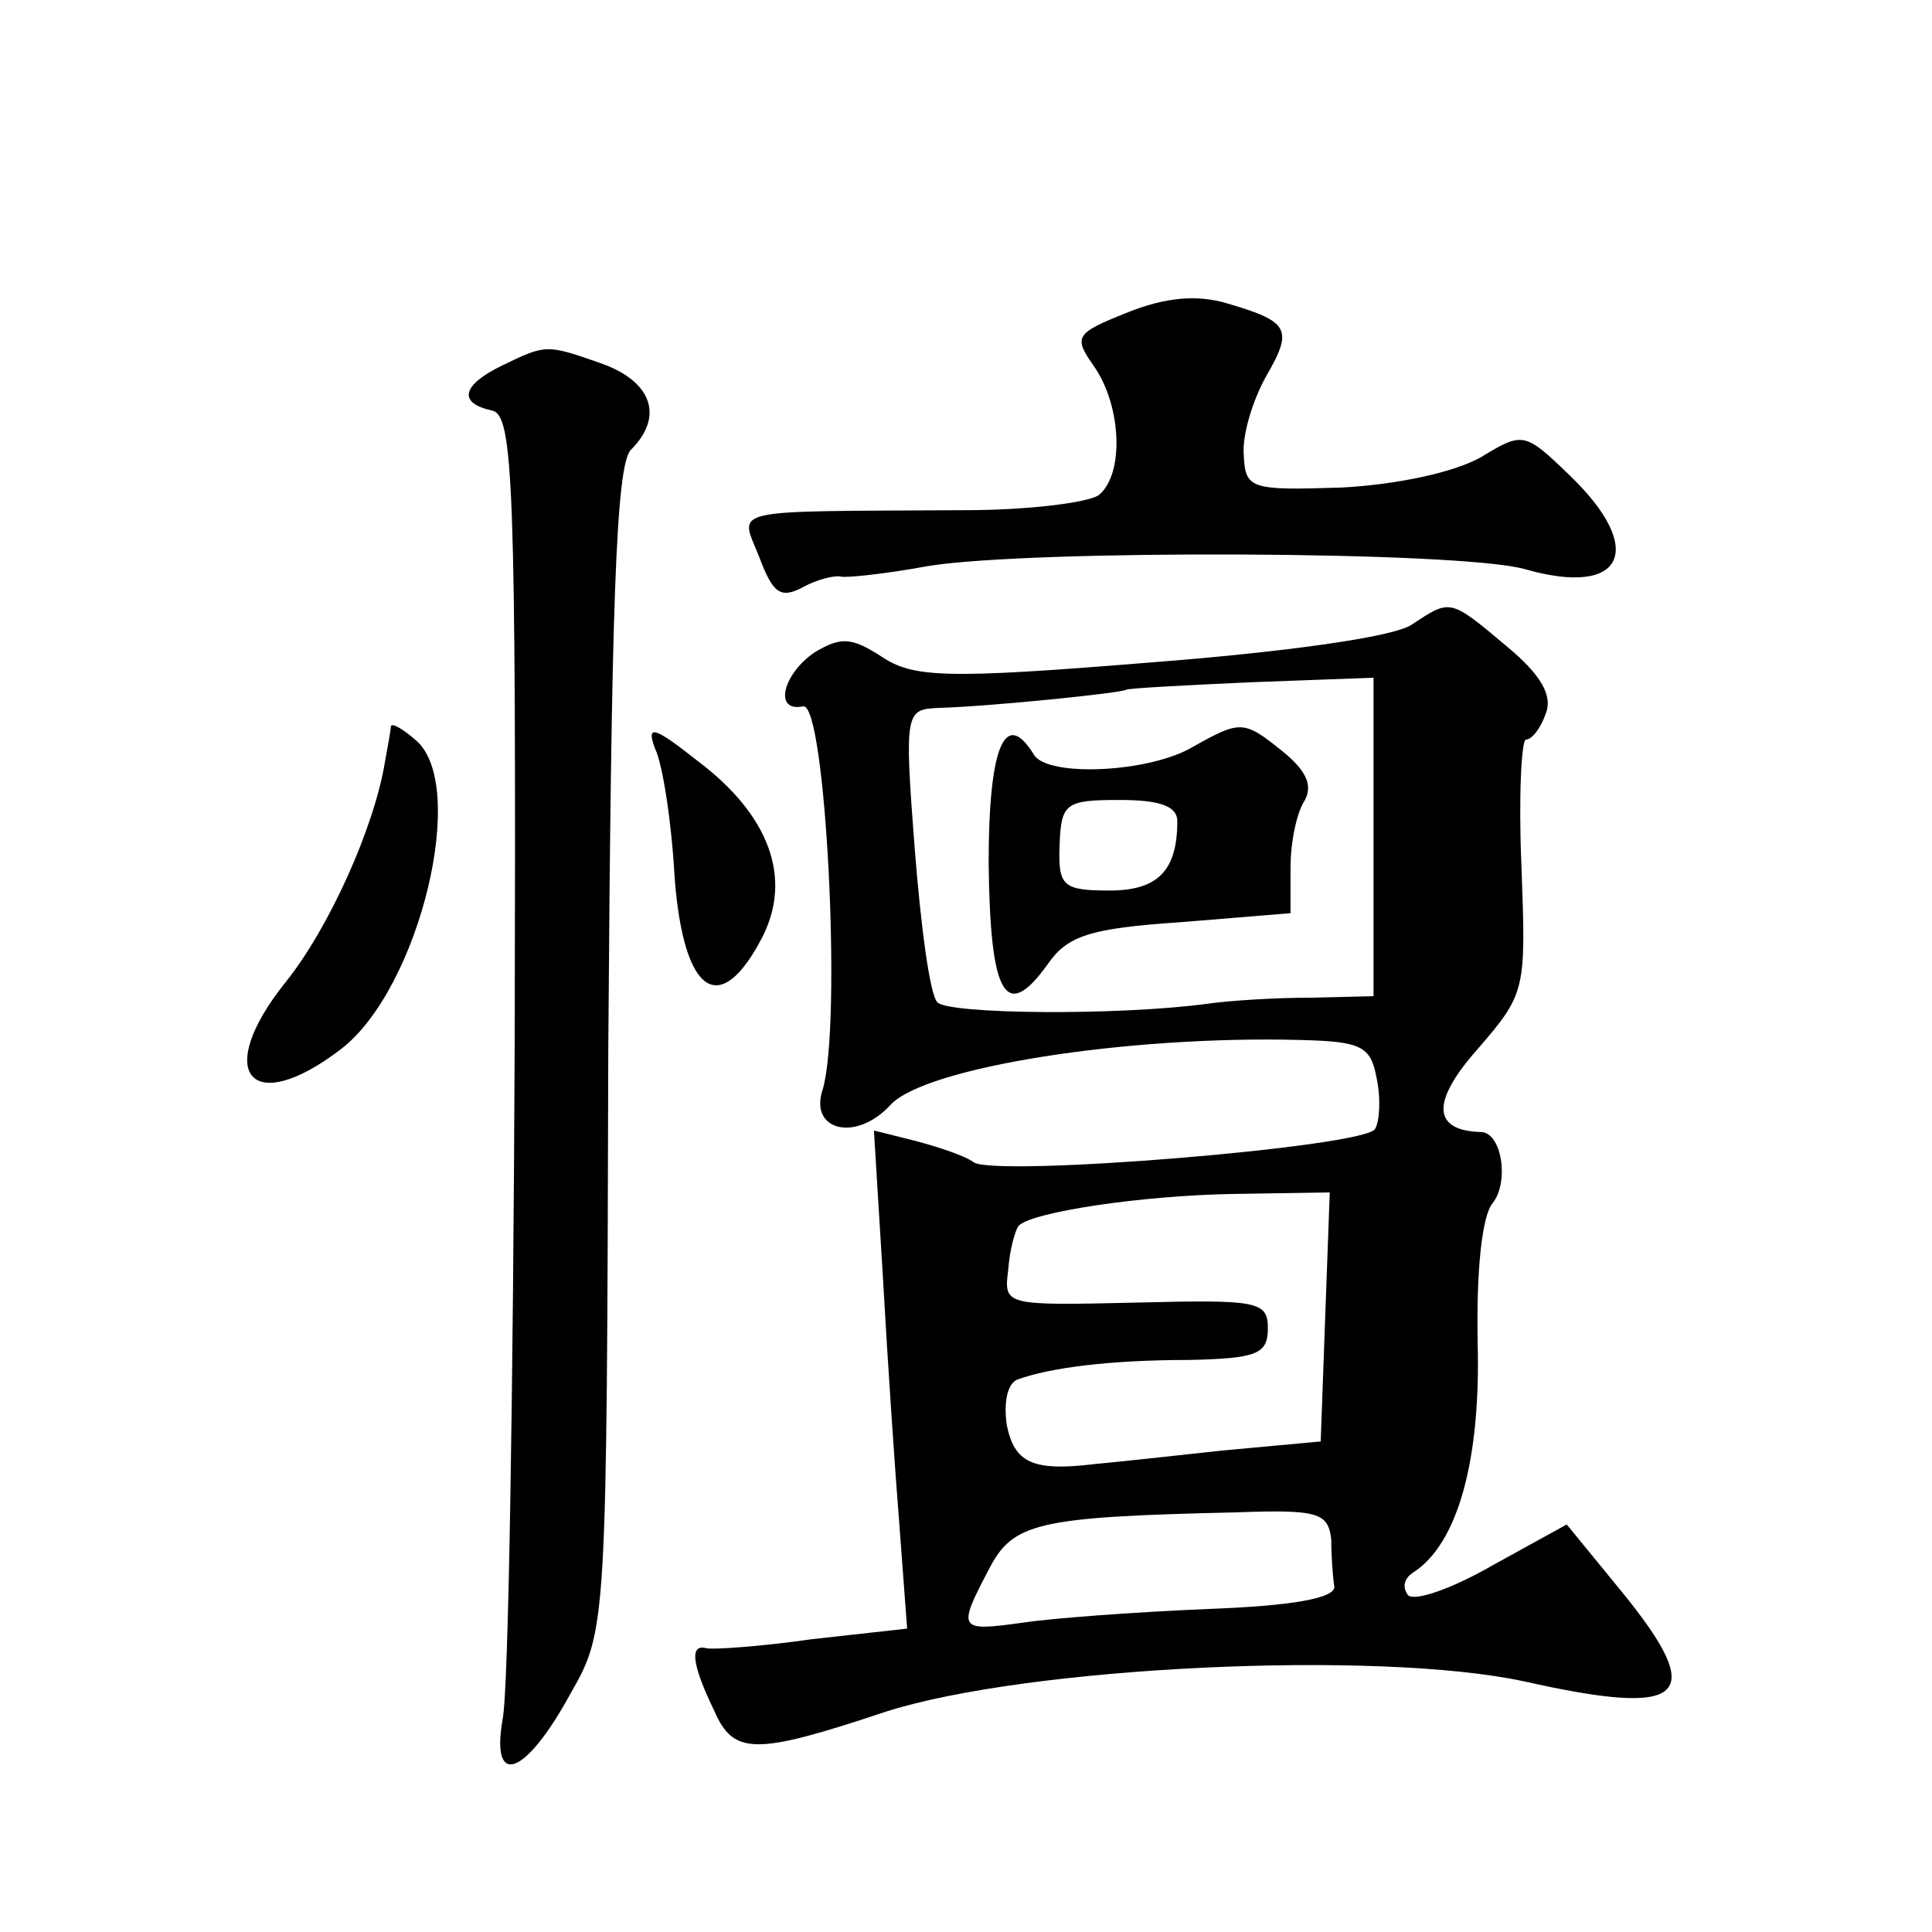 <?xml version="1.0" standalone="no"?>
<!DOCTYPE svg PUBLIC "-//W3C//DTD SVG 20010904//EN"
 "http://www.w3.org/TR/2001/REC-SVG-20010904/DTD/svg10.dtd">
<svg version="1.0" xmlns="http://www.w3.org/2000/svg"
 width="128pt" height="128pt" viewBox="0 0 128 128"
 preserveAspectRatio="xMidYMid meet">
<g transform="translate(0,128) scale(0.1,-0.1)"
fill="#0" stroke="none">
<path d="M747 1073 c-35 -14 -36 -16 -22 -36 18 -26 20 -71 3 -85 -7 -5 -47 -10
-88 -10 -161 -1 -150 2 -137 -31 9 -24 14 -28 29 -20 9 5 21 8 25 7 4 -1 31 2 58
7 68 11 352 10 395 -2 66 -19 81 13 30 62 -30 29 -31 29 -59 12 -18 -10 -55 -18
-92 -20 -61 -2 -64 -1 -65 22 -1 13 6 36 15 52 18 31 15 36 -26 48 -20 6 -41 4
-66 -6z M333 1038 c-27 -13 -30 -25 -7 -30 14 -3 16 -46 15 -418 -1 -228 -4 -430
-8 -449 -8 -46 15 -38 45 17 24 42 24 44 25 427 2 292 5 387 15 397 22 22 14 45
-19 57 -37 13 -37 13 -66 -1z M935 866 c-12 -8 -83 -18 -174 -25 -135 -11 -156
-10 -177 4 -20 13 -27 13 -44 3 -21 -14 -28 -40 -8 -36 15 4 26 -211 13 -254 -9
-27 22 -35 45 -10 23 25 157 46 271 43 41 -1 47 -4 51 -25 3 -14 2 -29 -1 -34 -7
-12 -252 -32 -266 -22 -5 4 -23 10 -38 14 l-28 7 6 -98 c3 -54 8 -128 11 -165 l5
-67 -63 -7 c-35 -5 -66 -7 -70 -6 -11 3 -10 -10 5 -41 13 -30 27 -30 114 -1 94
30 326 41 423 20 107 -24 122 -11 64 60 l-36 44 -49 -27 c-26 -15 -51 -24 -56 -20
-4 5 -3 11 3 15 30 19 45 75 43 152 -1 49 3 85 10 93 11 14 6 47 -8 47 -32 1 -33
20 -2 55 32 37 32 39 29 121 -2 46 0 84 3 84 4 0 10 8 13 17 5 12 -3 26 -26 45
-38 32 -37 31 -63 14z m-25 -140 l0 -106 -42 -1 c-24 0 -54 -2 -68 -4 -59 -8 -172
-7 -179 1 -5 5 -11 51 -15 102 -7 91 -6 92 16 93 35 1 122 10 124 12 1 1 39 3 83
5 l81 3 0 -105z m-32 -318 l-3 -83 -65 -6 c-36 -4 -74 -8 -85 -9 -41 -5 -53 1 -58
26 -2 14 0 27 7 30 22 8 62 13 114 13 45 1 52 4 52 21 0 18 -7 19 -87 17 -88 -2
-88 -2 -85 22 1 14 5 27 7 29 9 9 81 20 143 21 l63 1 -3 -82z m4 -148 c0 -11 1
-25 2 -31 1 -8 -29 -13 -84 -15 -47 -2 -102 -6 -122 -9 -43 -6 -44 -5 -23 35 16
31 31 35 163 38 55 2 62 0 64 -18z M790 785 c-29 -17 -96 -20 -105 -5 -19 31 -30
6 -30 -72 1 -87 11 -106 39 -67 13 19 28 24 88 28 l73 6 0 30 c0 17 4 36 9 44 6
10 2 20 -14 33 -26 21 -28 21 -60 3z m-10 -49 c0 -33 -13 -46 -45 -46 -31 0 -34
3 -33 30 1 28 4 30 40 30 26 0 38 -4 38 -14z M259 799 c0 -2 -2 -13 -4 -24 -7 -43
-37 -110 -66 -146 -48 -60 -23 -90 37 -44 52 40 85 176 49 205 -8 7 -15 11 -16
9z M434 784 c5 -10 11 -49 13 -86 6 -77 30 -93 58 -39 20 39 5 81 -43 117 -29 23
-34 24 -28 8z"/>
</g>
</svg>
